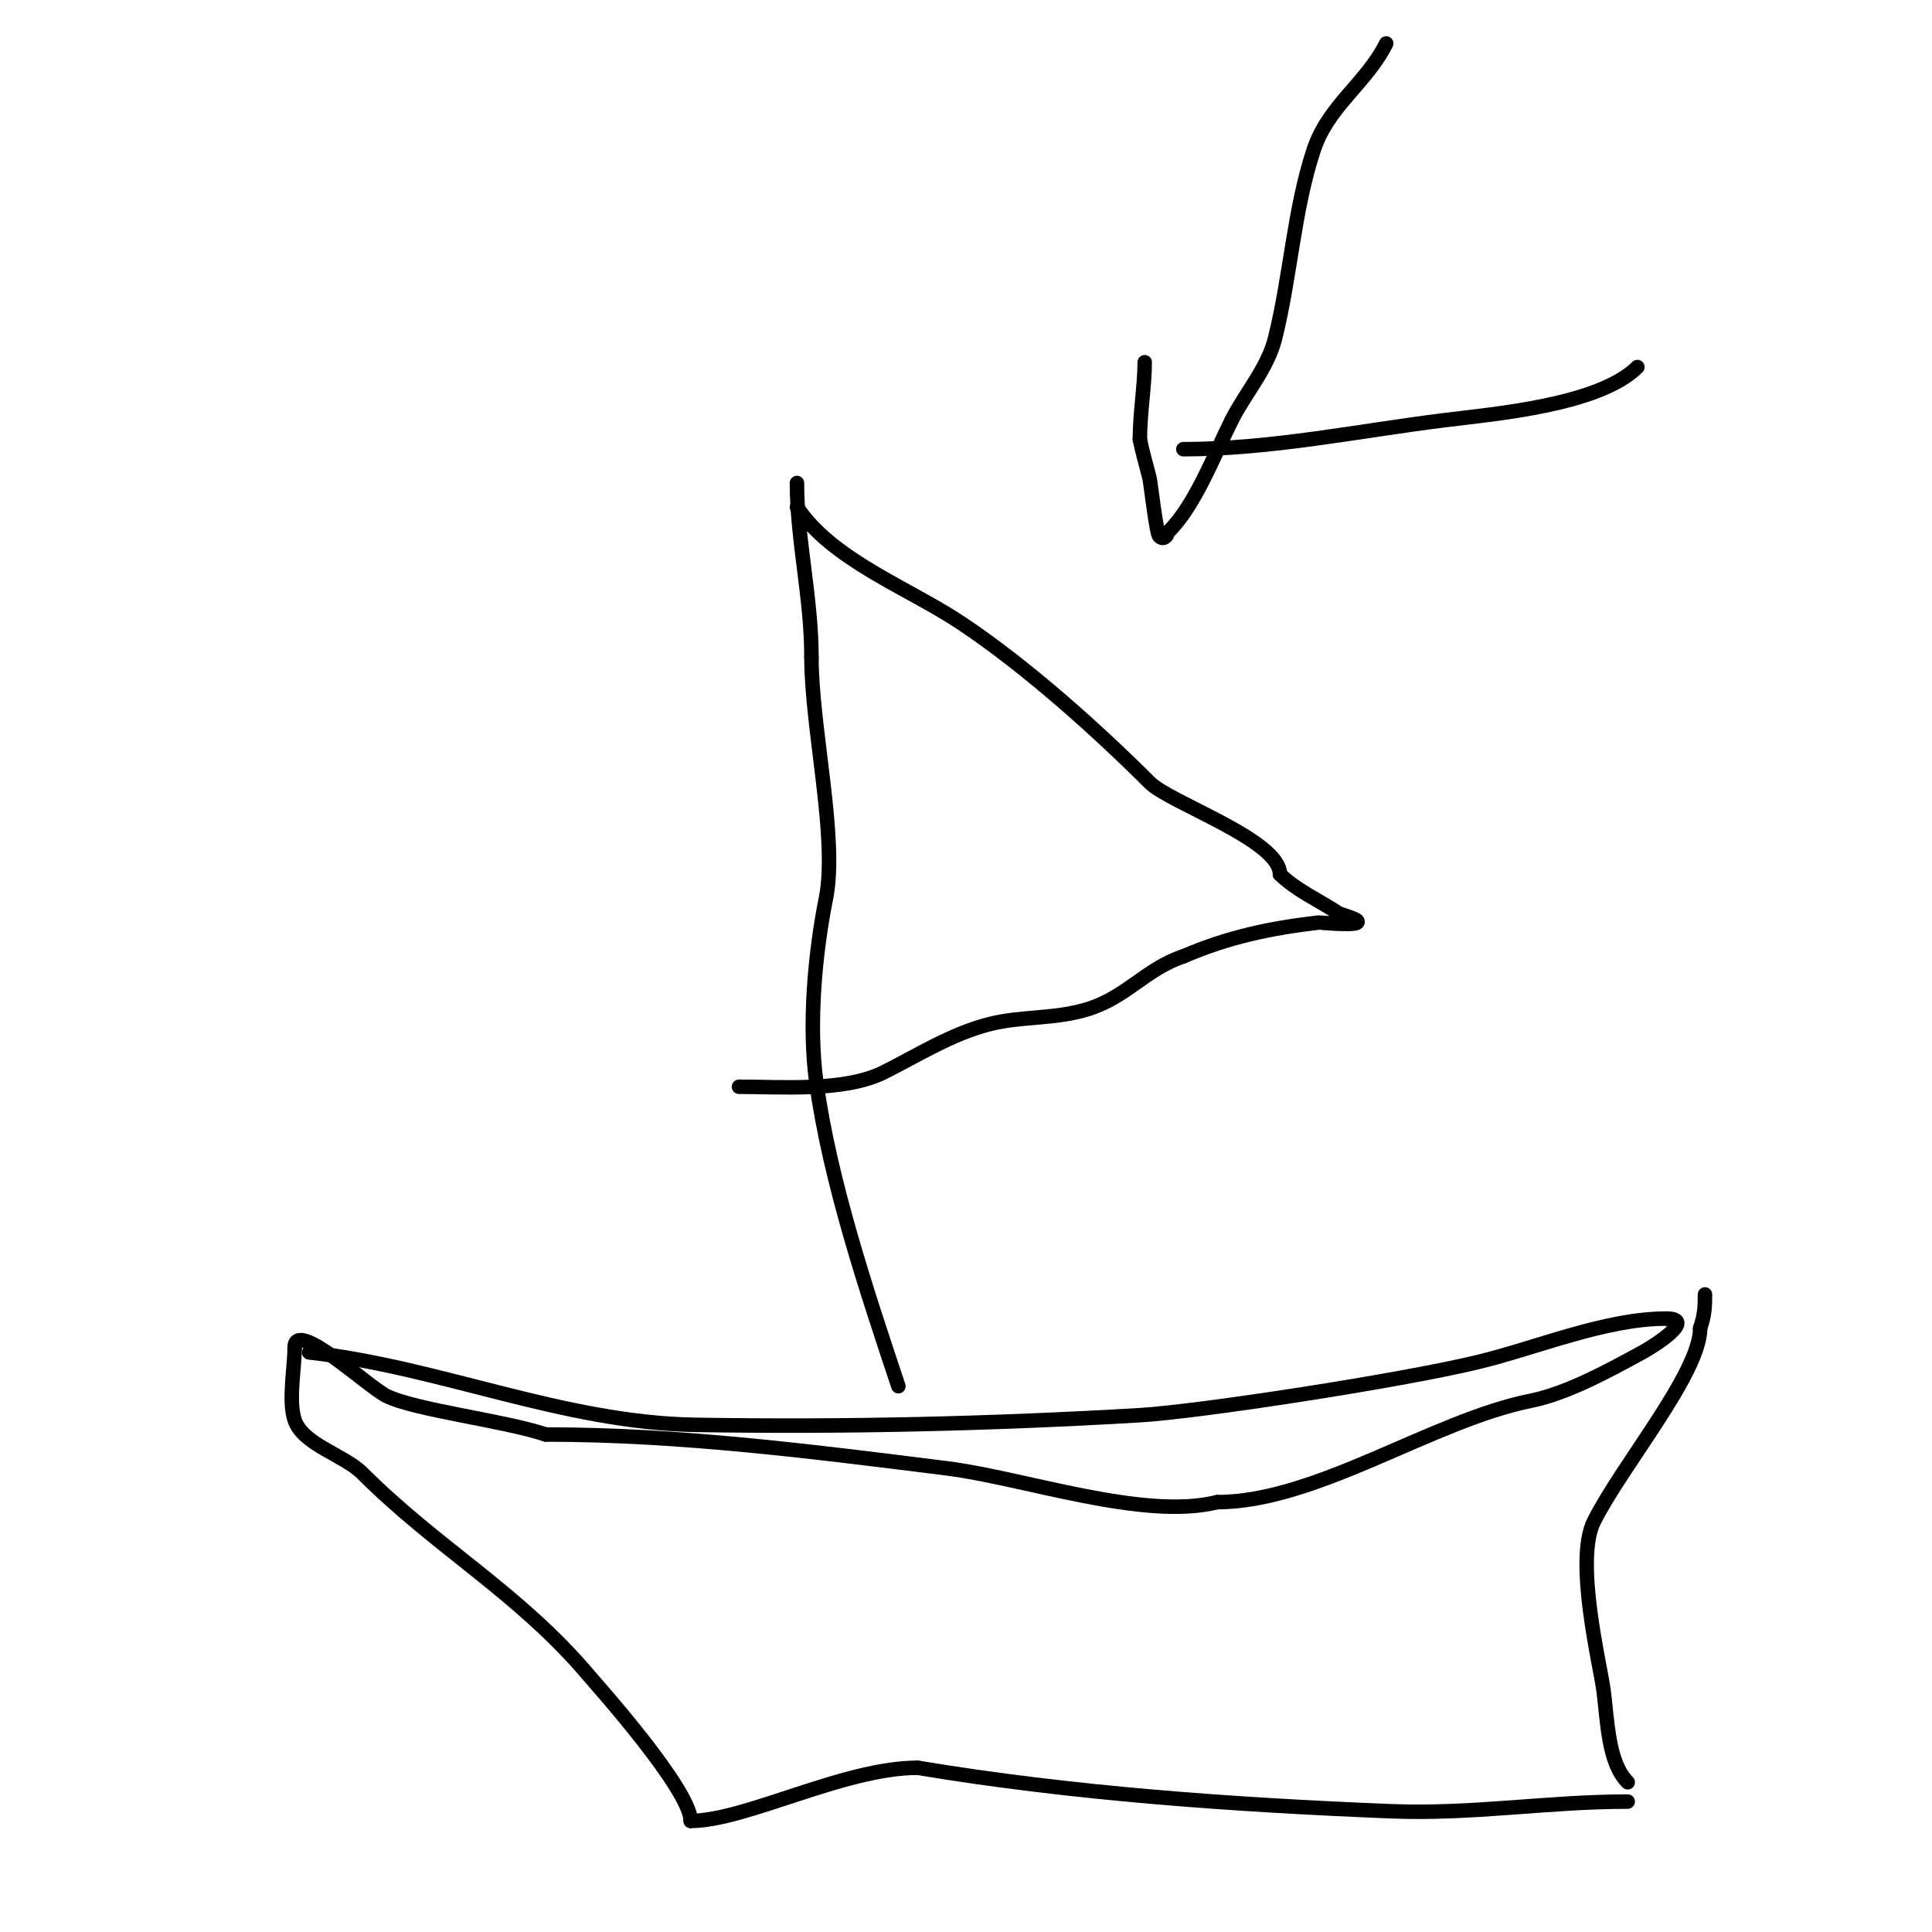 <svg viewBox='0 0 400 400' version='1.1' xmlns='http://www.w3.org/2000/svg' xmlns:xlink='http://www.w3.org/1999/xlink'><g fill='none' stroke='#000000' stroke-width='3' stroke-linecap='round' stroke-linejoin='round'><path d='M64,280c27.123,3.014 52.417,14.548 80,15c30.67,0.503 61.379,-0.199 92,-2c12.066,-0.71 53.717,-7.07 70,-11c12.179,-2.94 26.365,-9 39,-9'/><path d='M345,273c6.362,0 -2.448,5.608 -5,7c-6.629,3.616 -15.502,8.5 -23,10c-20.477,4.095 -44.449,21 -65,21'/><path d='M252,311c-15.251,3.813 -40.027,-5.003 -56,-7c-27.55,-3.444 -54.96,-7 -83,-7'/><path d='M113,297c-8.71,-2.903 -27.145,-5.073 -33,-8c-3.888,-1.944 -19,-16.163 -19,-10'/><path d='M61,279c0,4.301 -1.338,10.985 0,15c1.696,5.089 10.257,7.257 14,11c15.627,15.627 32.513,24.831 47,42c1.541,1.826 21,23.521 21,30'/><path d='M143,377c11.373,0 31.663,-11 47,-11'/><path d='M190,366c32.08,5.347 65.551,7.702 98,9c16.775,0.671 32.446,-2 49,-2'/><path d='M337,369c-4.072,-4.072 -4.172,-12.582 -5,-19c-0.669,-5.185 -6.05,-26.9 -2,-35c5.8,-11.601 22,-30.7 22,-40'/><path d='M352,275c0.9,-2.701 1,-4.29 1,-7'/><path d='M186,287c-6.487,-19.46 -14.197,-42.445 -17,-63c-1.619,-11.869 -0.28,-26.601 2,-38c2.489,-12.446 -3,-35.134 -3,-50'/><path d='M168,136c0,-12.287 -3,-24.236 -3,-36'/><path d='M165,100'/><path d='M165,105c7.339,11.009 23.079,16.719 34,24c13.731,9.154 28.485,22.485 39,33c4.285,4.285 27,11.913 27,19'/><path d='M265,181c3.264,3.264 8.168,5.445 12,8c0.658,0.439 4.685,1.315 4,2c-0.681,0.681 -7.825,-0.021 -8,0c-10.19,1.199 -18.688,3.009 -28,7'/><path d='M245,198c-7.842,2.614 -11.76,8.528 -20,11c-6.759,2.028 -13.471,1.368 -20,3c-7.98,1.995 -15.025,6.513 -22,10c-8.137,4.069 -21.286,3 -30,3'/><path d='M287,9c-4.133,8.267 -11.948,12.844 -15,22c-4.089,12.266 -4.823,26.291 -8,39c-1.586,6.346 -6.207,11.414 -9,17'/><path d='M255,87c-3.808,7.616 -7.552,17.552 -13,23c-0.1,0.1 -0.767,2.233 -2,1c-0.584,-0.584 -1.79,-11.159 -2,-12c-0.667,-2.667 -1.461,-5.305 -2,-8'/><path d='M236,91c0,-5.416 1,-11.181 1,-16'/><path d='M245,93c18.085,0 36.12,-3.765 54,-6c10.219,-1.277 32.093,-3.093 40,-11'/></g>
</svg>